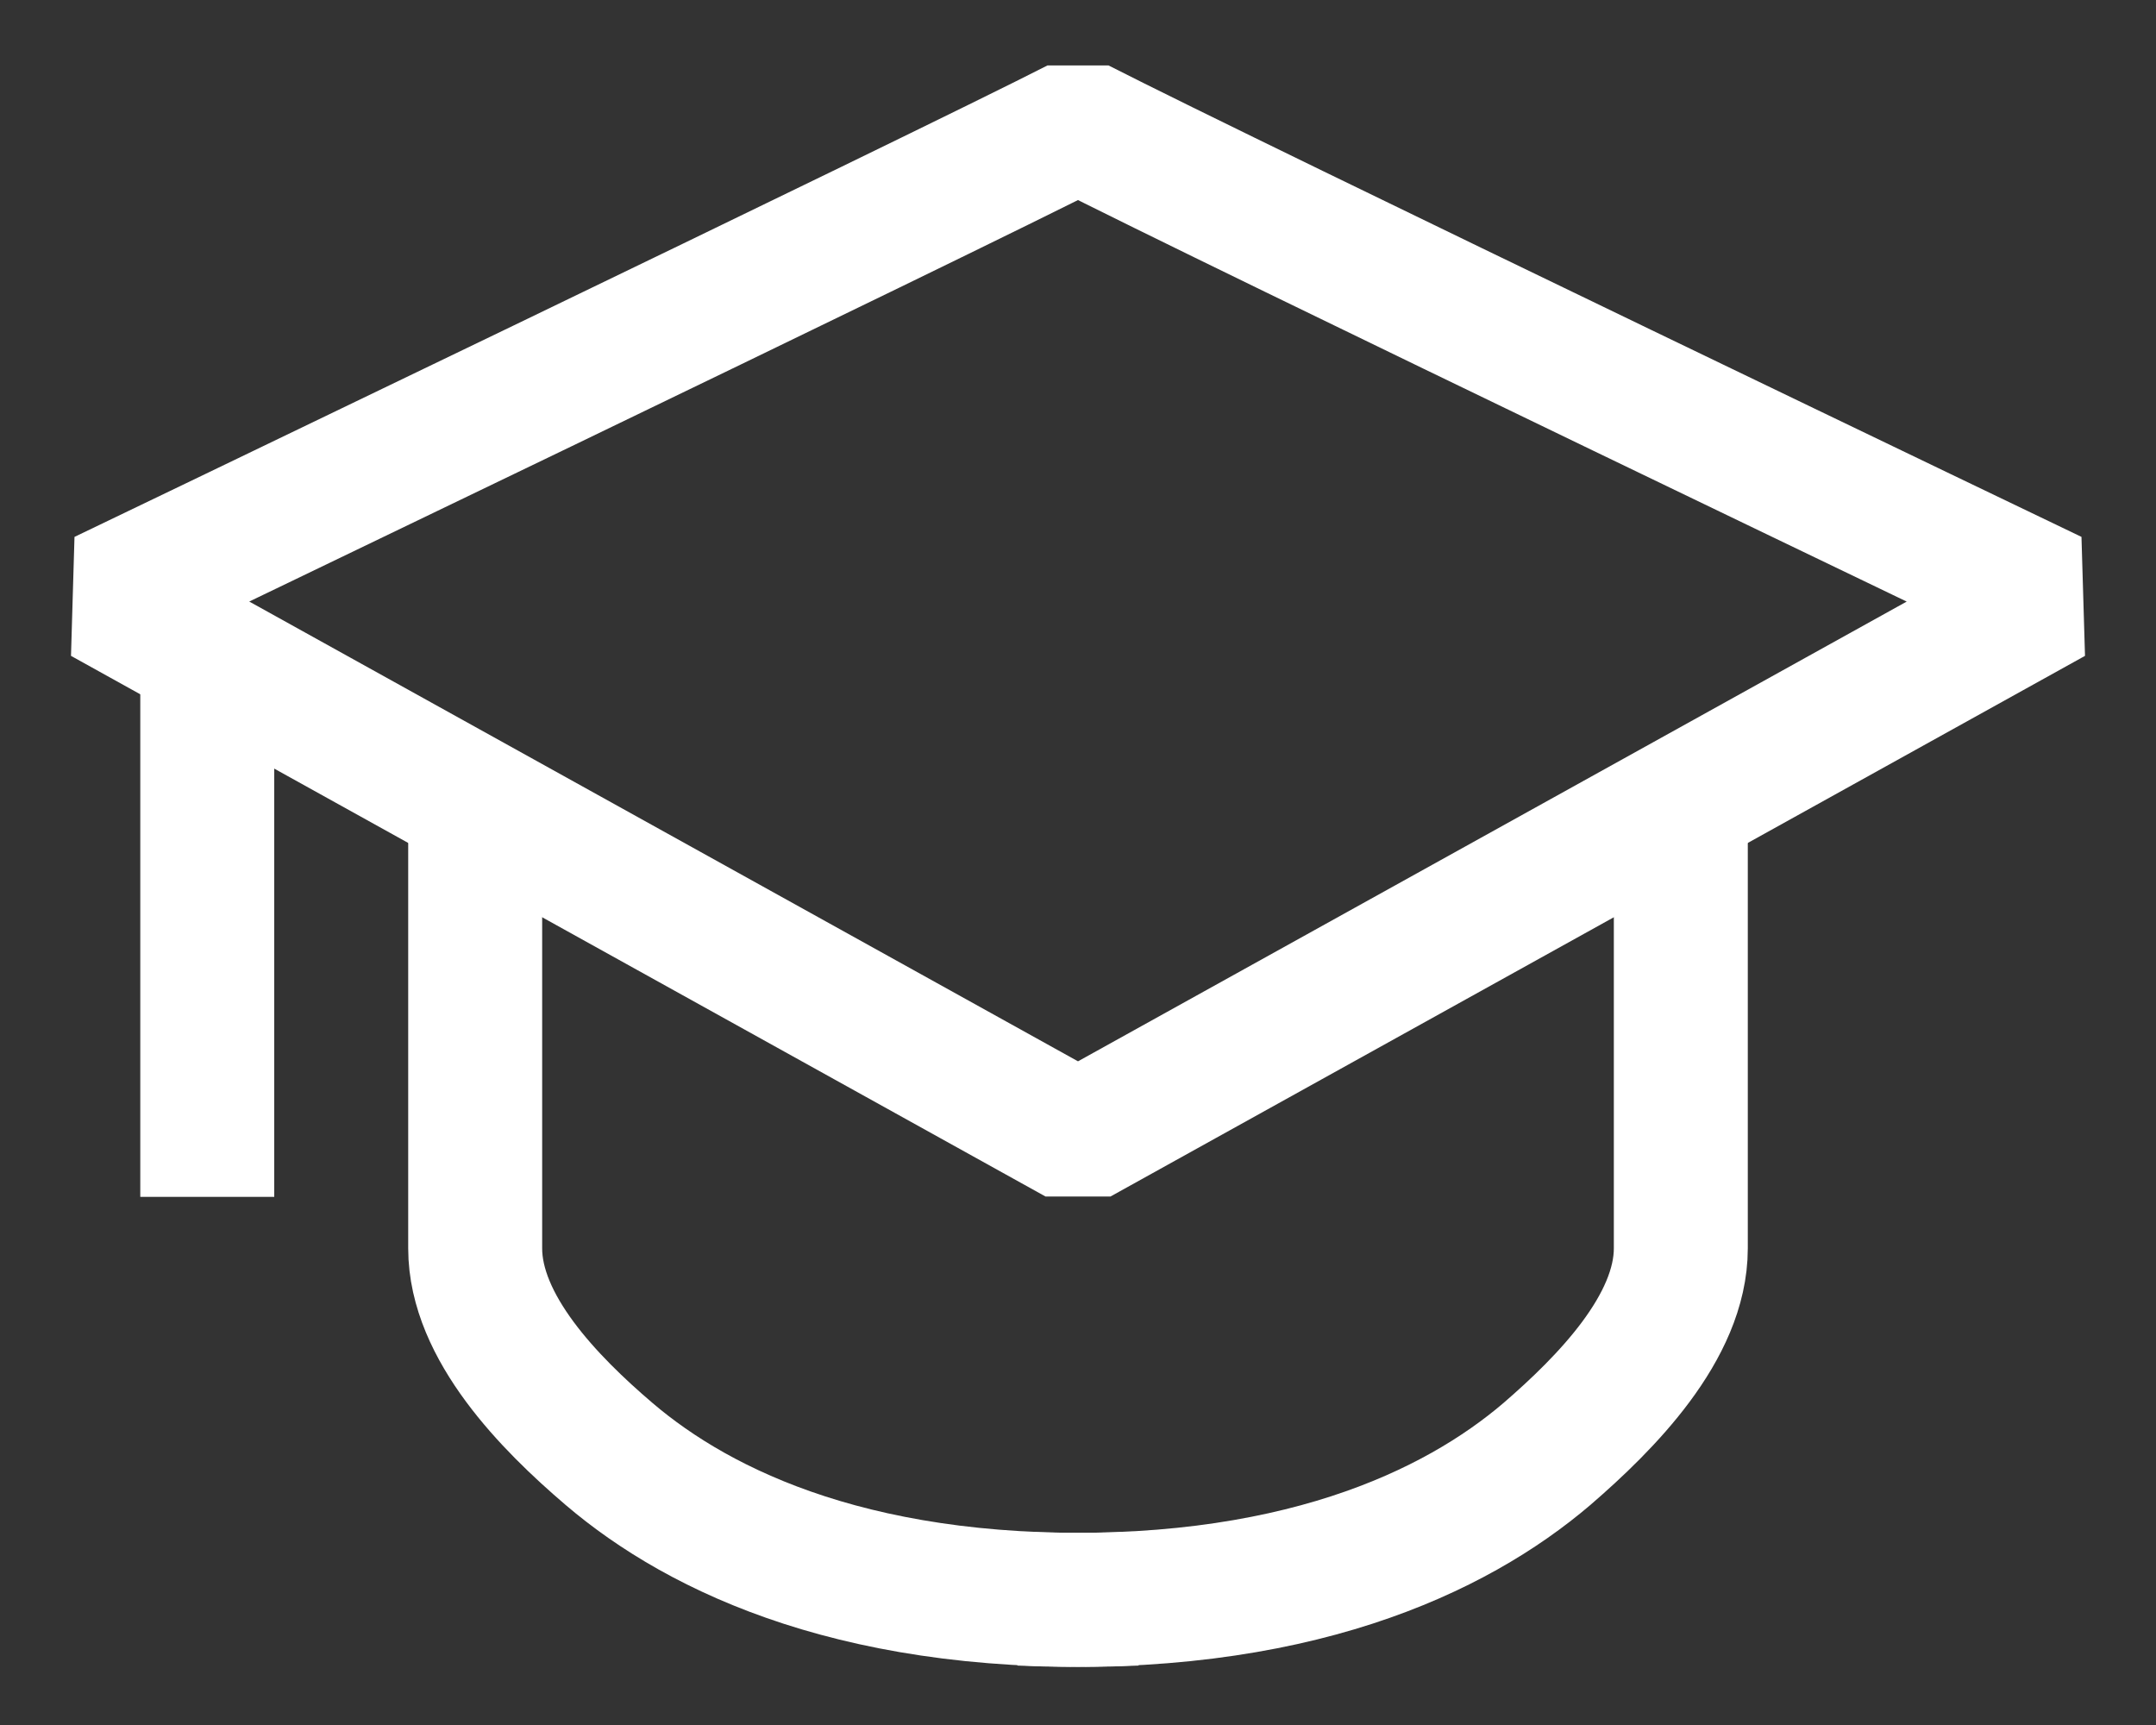 <?xml version="1.0" encoding="UTF-8"?> <svg xmlns="http://www.w3.org/2000/svg" width="15" height="12" viewBox="0 0 15 12" fill="none"><rect x="0" y="0" width="15" height="12" fill="#333333" stroke="none"/><path d="M3.306 5.67V8.684C3.306 9.234 3.823 9.761 4.238 10.115C4.872 10.656 6.004 11.205 7.901 11.121" stroke="white" stroke-width="0.932" stroke-miterlimit="10"></path><path d="M11.694 5.67V8.684C11.694 9.234 11.172 9.761 10.762 10.115C10.128 10.656 8.996 11.205 7.099 11.121" stroke="white" stroke-width="0.932" stroke-miterlimit="10"></path><path d="M7.5 0.87C6.591 1.336 0.72 4.155 0.72 4.155L7.5 7.916L14.28 4.155C14.28 4.155 8.558 1.411 7.5 0.87Z" stroke="white" stroke-width="0.932" stroke-linejoin="bevel"></path><path d="M1.442 8.326V4.598" stroke="white" stroke-width="0.932" stroke-miterlimit="10"></path></svg> 